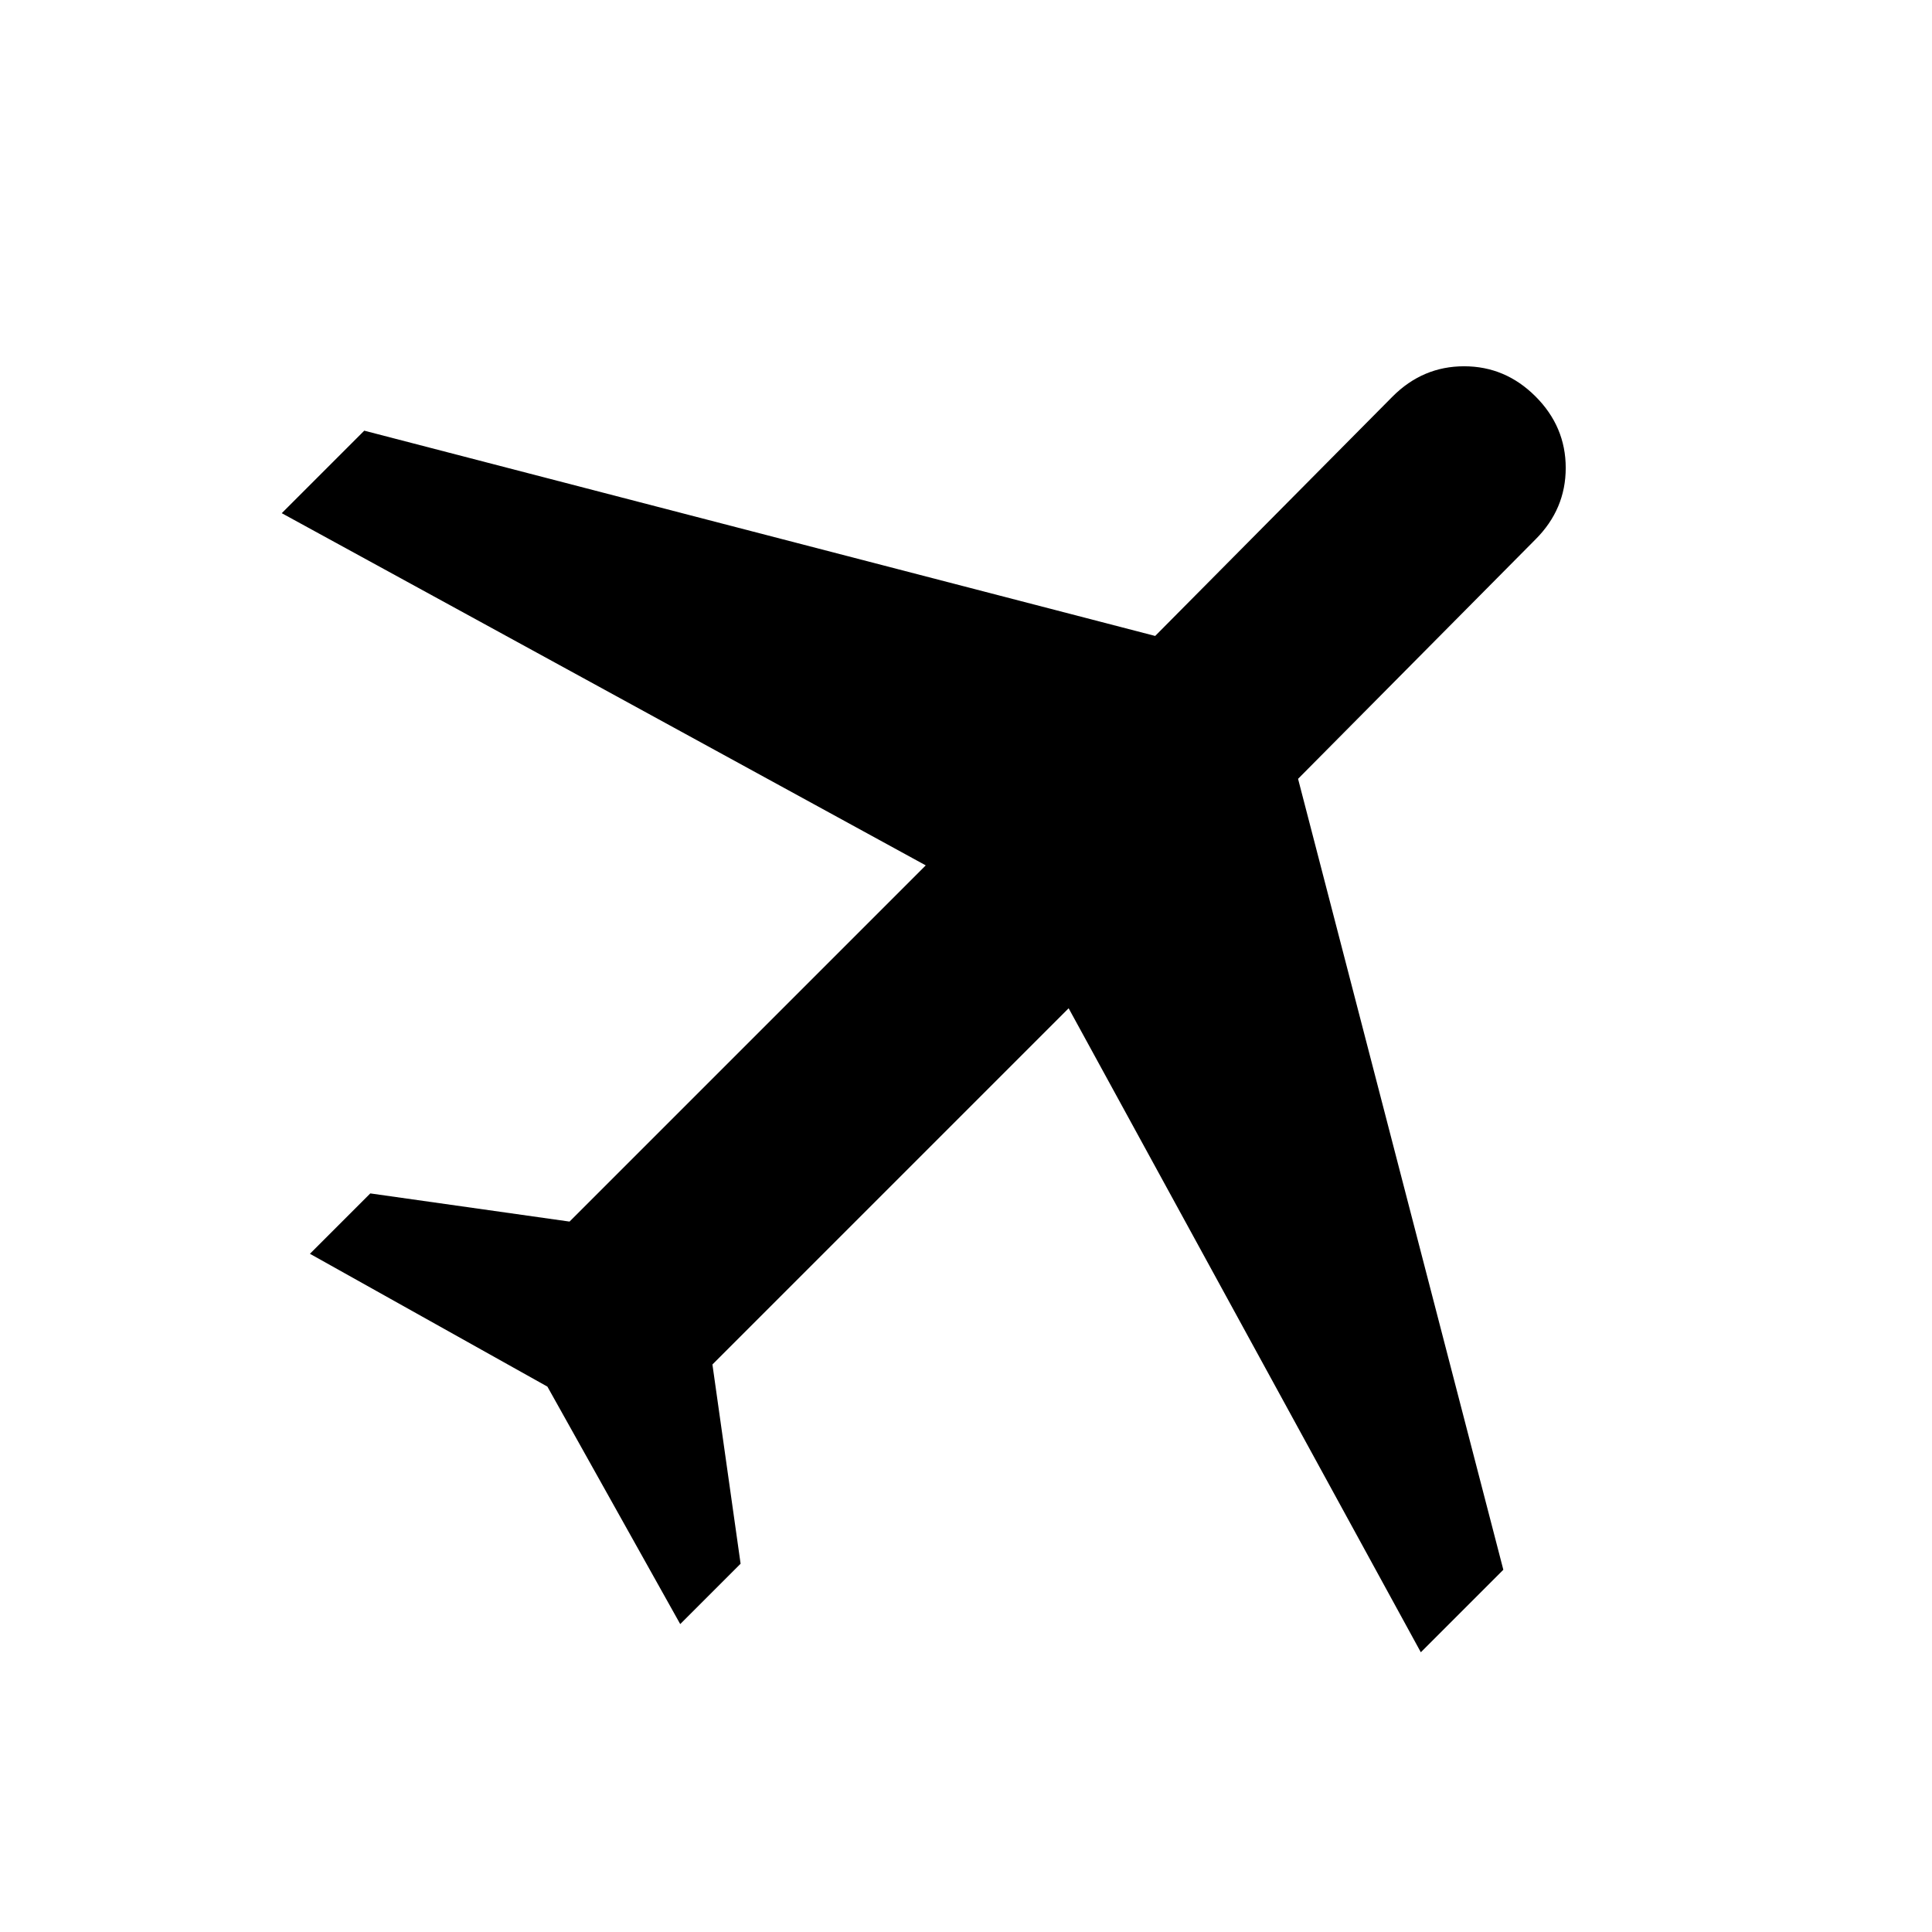 <svg xmlns="http://www.w3.org/2000/svg" height="48px" viewBox="0 -960 960 960" width="48px" fill="#000000"><path d="m272-271-118-66 30-30 99 14 177-177-320-175 41-41 393 102 118-119q15-15 35.5-15t35.5 15q15 15 15 35.5T763-692L645-573l102 393-41 41-175-320-177 177 14 99-30 30-66-118Z"/></svg>